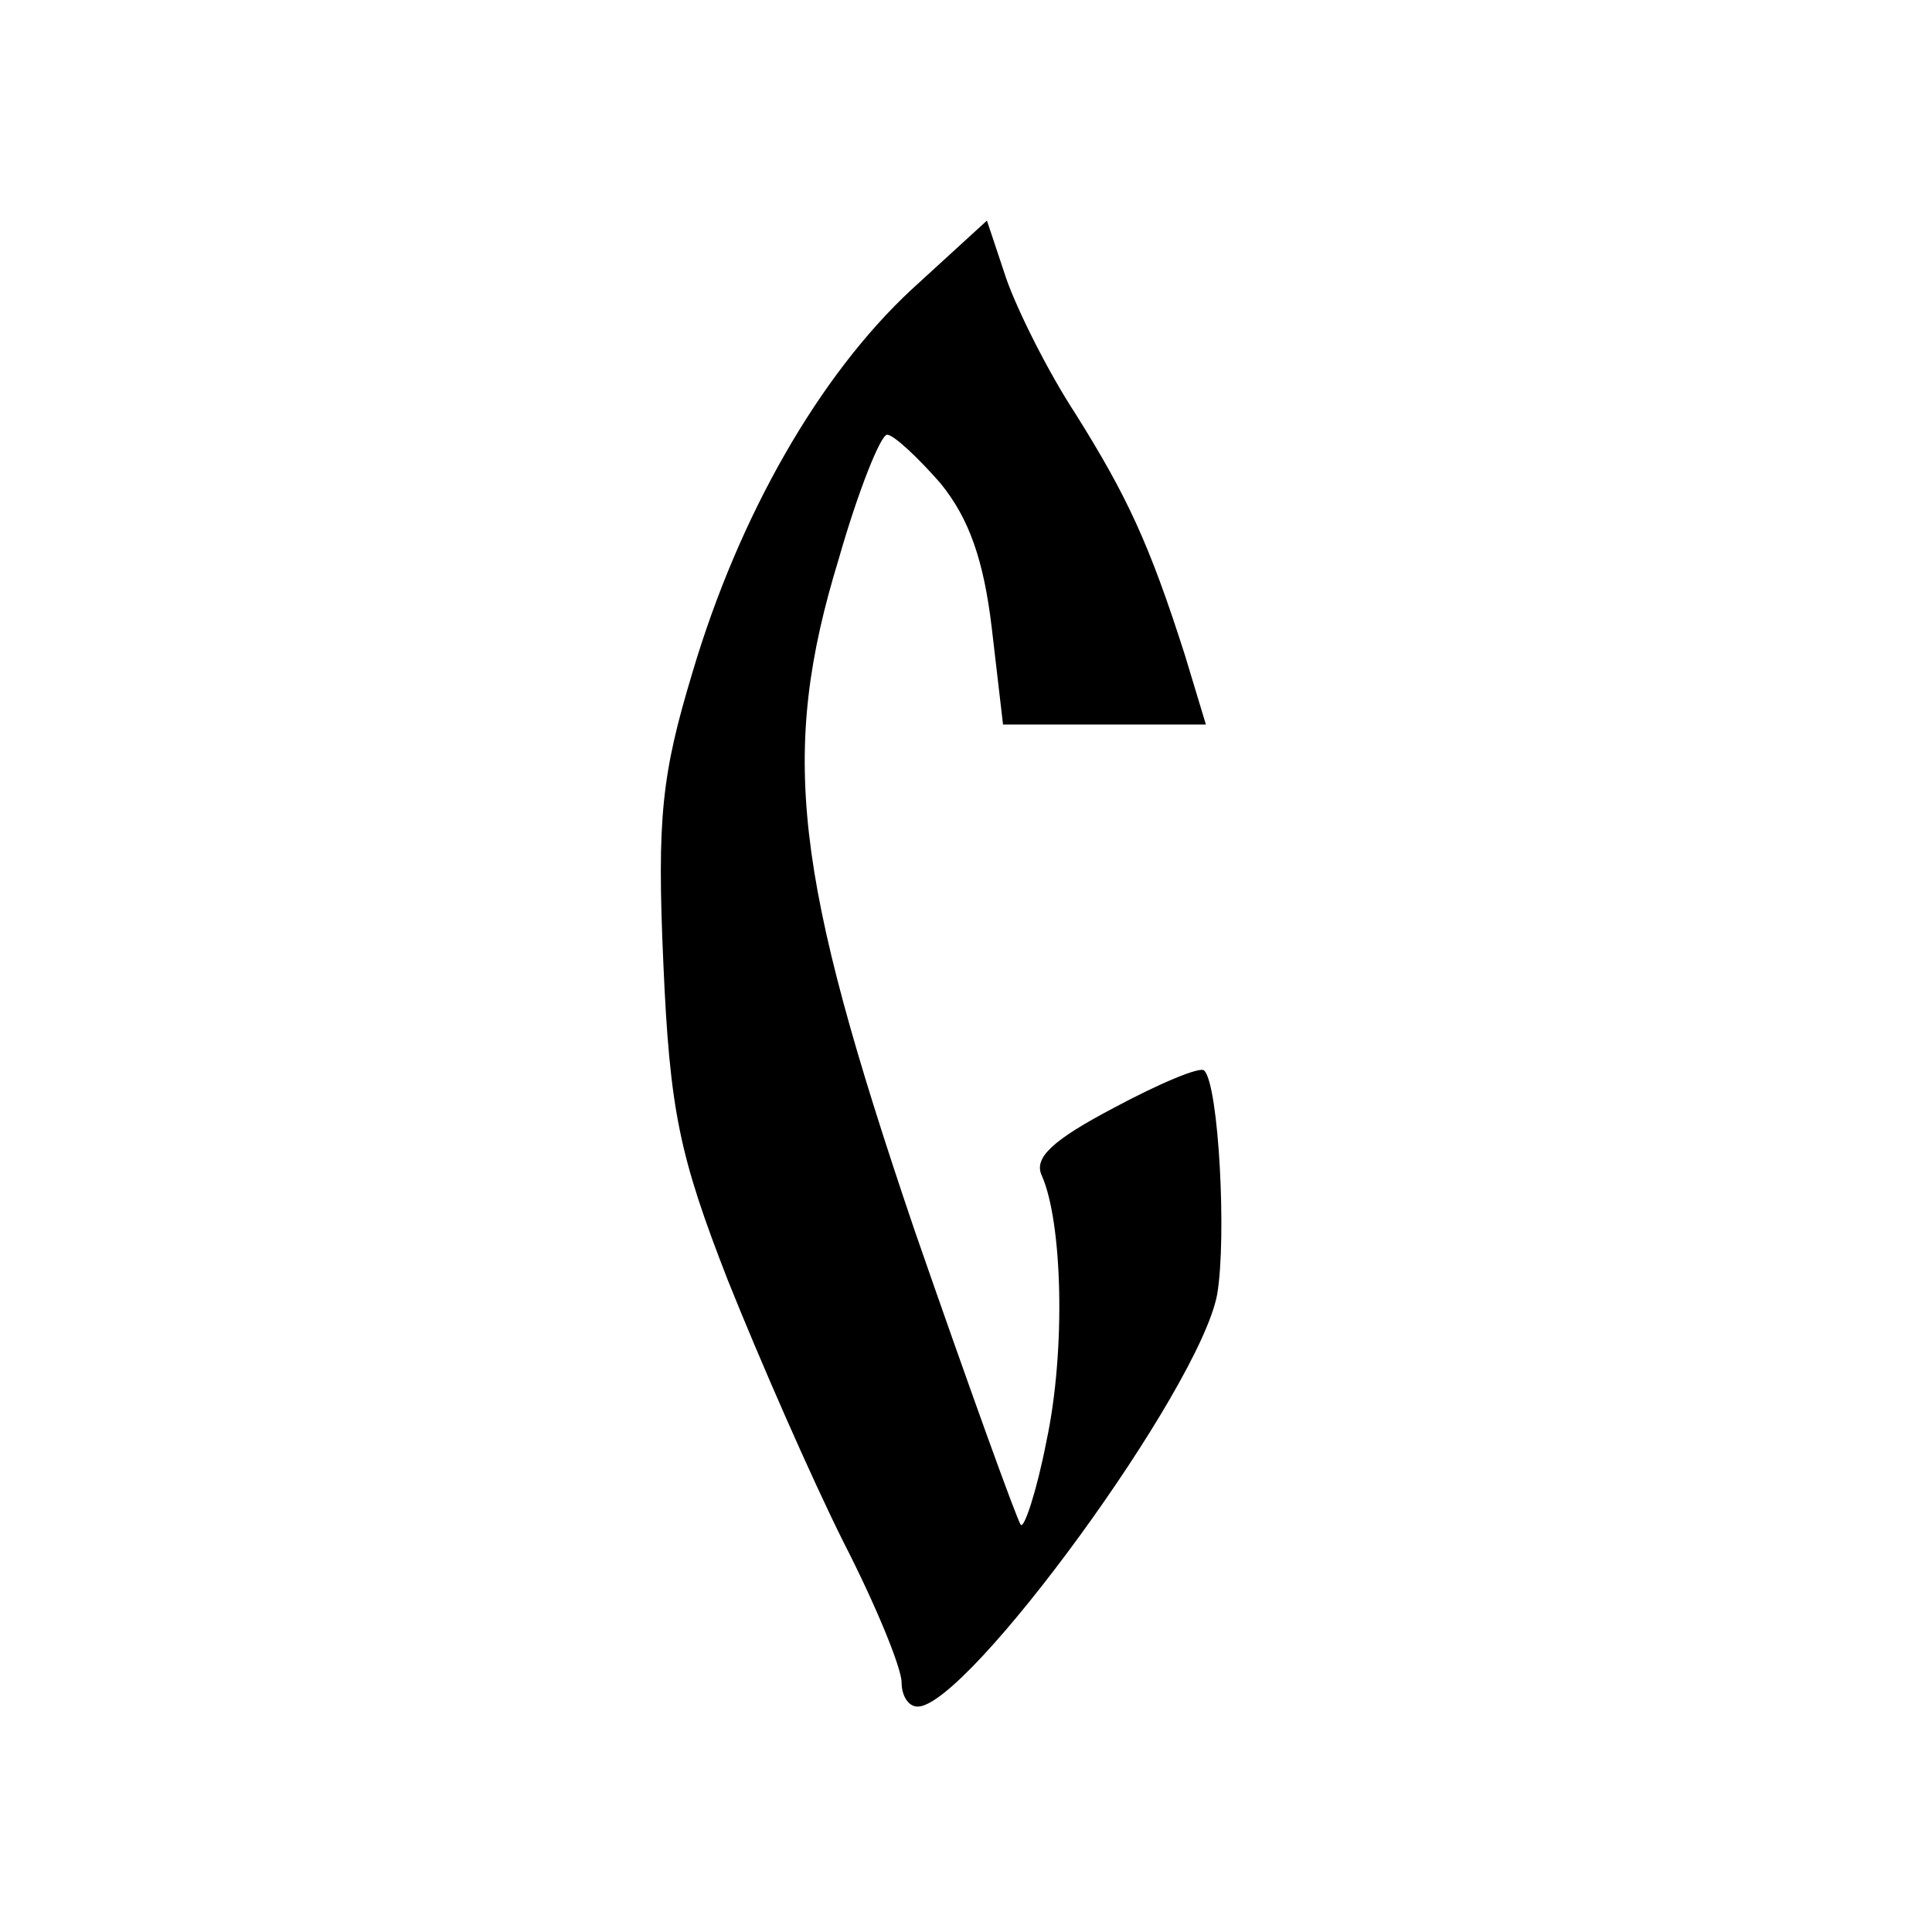 <?xml version="1.0" standalone="no"?>
<!DOCTYPE svg PUBLIC "-//W3C//DTD SVG 20010904//EN"
 "http://www.w3.org/TR/2001/REC-SVG-20010904/DTD/svg10.dtd">
<svg version="1.0" xmlns="http://www.w3.org/2000/svg"
 width="120pt" height="120pt" viewBox="0 0 120 120"
 preserveAspectRatio="xMidYMid meet">

<g transform="translate(0,120) scale(0.1,-0.1)"
fill="#000000" stroke="none">
<path d="M566 1020 c-57 -53 -107 -140 -136 -238 -19 -63 -22 -90 -18 -180 4
-92 10 -120 40 -197 20 -50 52 -123 72 -163 20 -39 36 -78 36 -87 0 -8 4 -15
10 -15 31 0 175 197 186 256 6 35 1 130 -8 139 -2 3 -28 -8 -56 -23 -38 -20
-50 -31 -45 -42 13 -29 15 -109 3 -165 -6 -31 -14 -55 -16 -52 -2 2 -32 85
-66 183 -75 221 -84 296 -47 417 12 42 26 77 30 77 4 0 19 -14 33 -30 18 -22
27 -48 32 -90 l7 -60 63 0 63 0 -13 43 c-22 69 -36 99 -68 150 -17 26 -36 64
-43 84 l-12 36 -47 -43z"/>
</g>
</svg>
